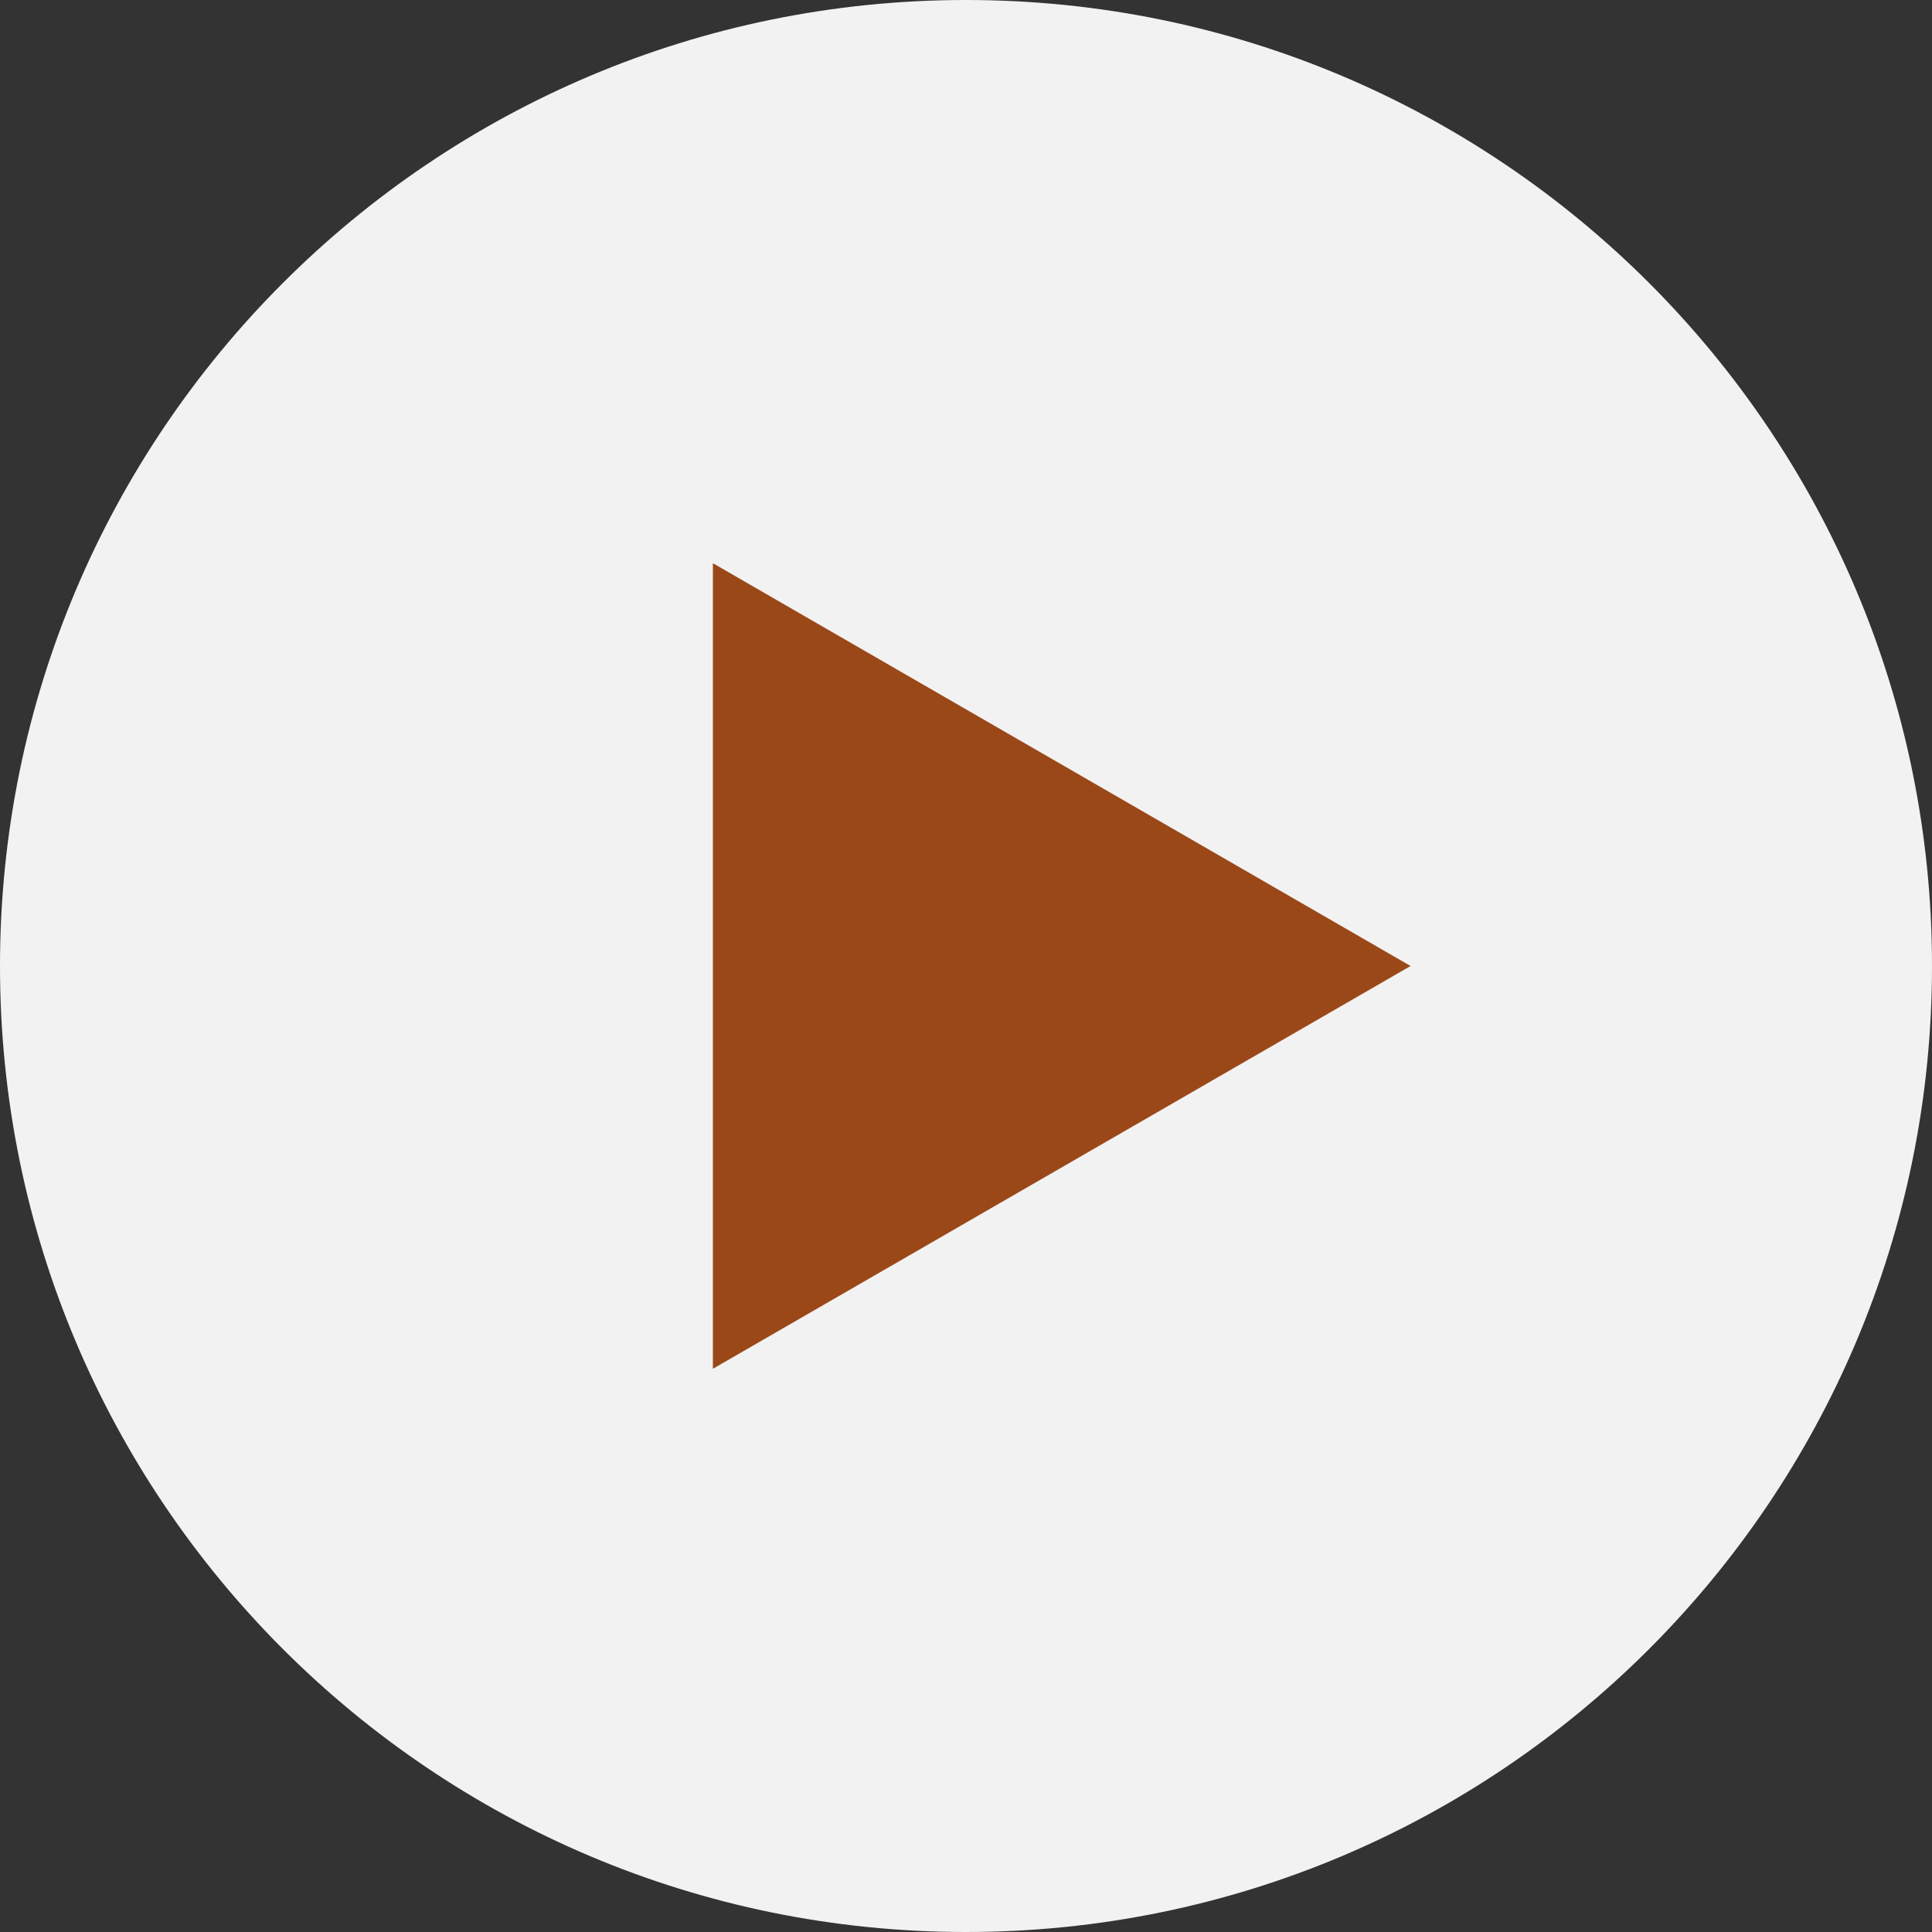 <?xml version="1.0" encoding="UTF-8" standalone="no"?><svg xmlns="http://www.w3.org/2000/svg" xmlns:xlink="http://www.w3.org/1999/xlink" fill="#9b4819" height="222" preserveAspectRatio="xMidYMid meet" version="1" viewBox="0.0 0.0 222.0 222.0" width="222" zoomAndPan="magnify"><rect x="0.0" y="0.0" width="222.0" height="222.0" fill="#333333" stroke="none"/><g id="change1_1"><path d="M111,0c61.304,0,111,49.696,111,111s-49.696,111-111,111S0,172.304,0,111S49.696,0,111,0z" fill="#f2f2f2"/></g><g id="change2_1"><path d="M81.915,157.283L162.085,111l-80.17-46.284V157.283z"/></g></svg>